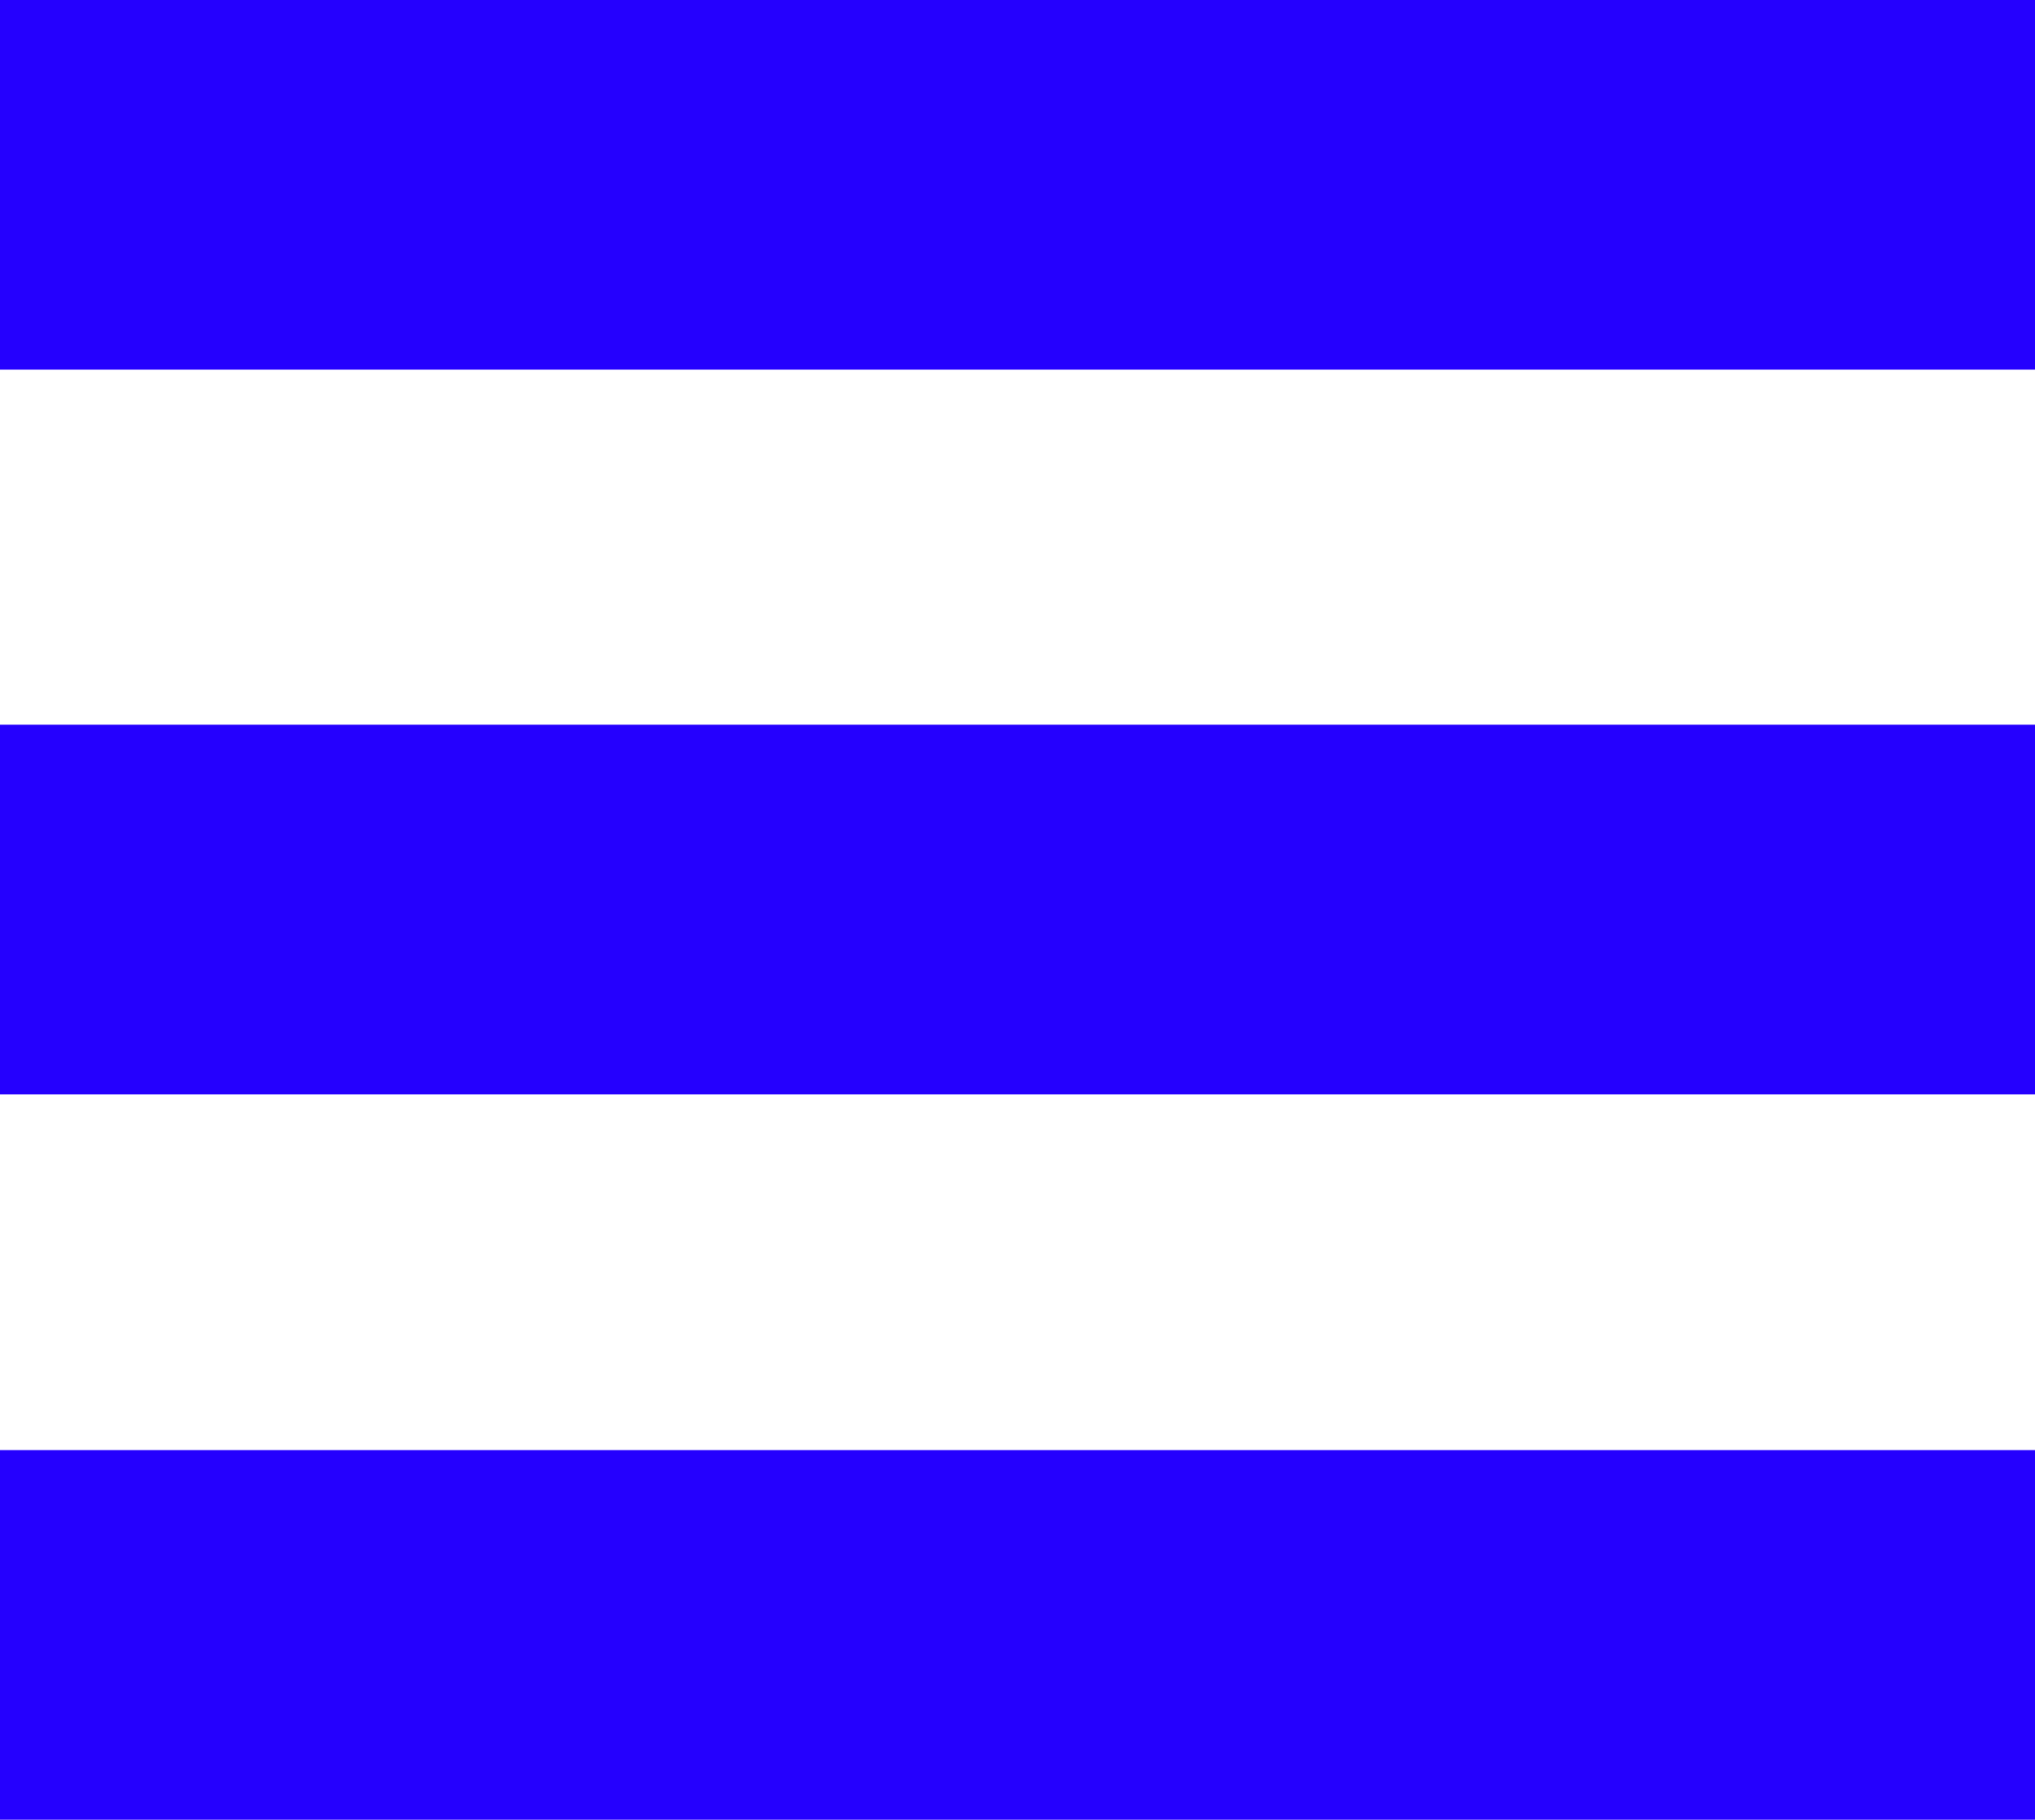 <svg xmlns="http://www.w3.org/2000/svg" width="30.83" height="27.57" viewBox="0 0 30.83 27.57"><rect width="30.83" height="5.6" fill="#2500fe"/><rect y="10.98" width="30.83" height="5.6" fill="#2500fe"/><rect y="21.97" width="30.83" height="5.6" fill="#2500fe"/></svg>